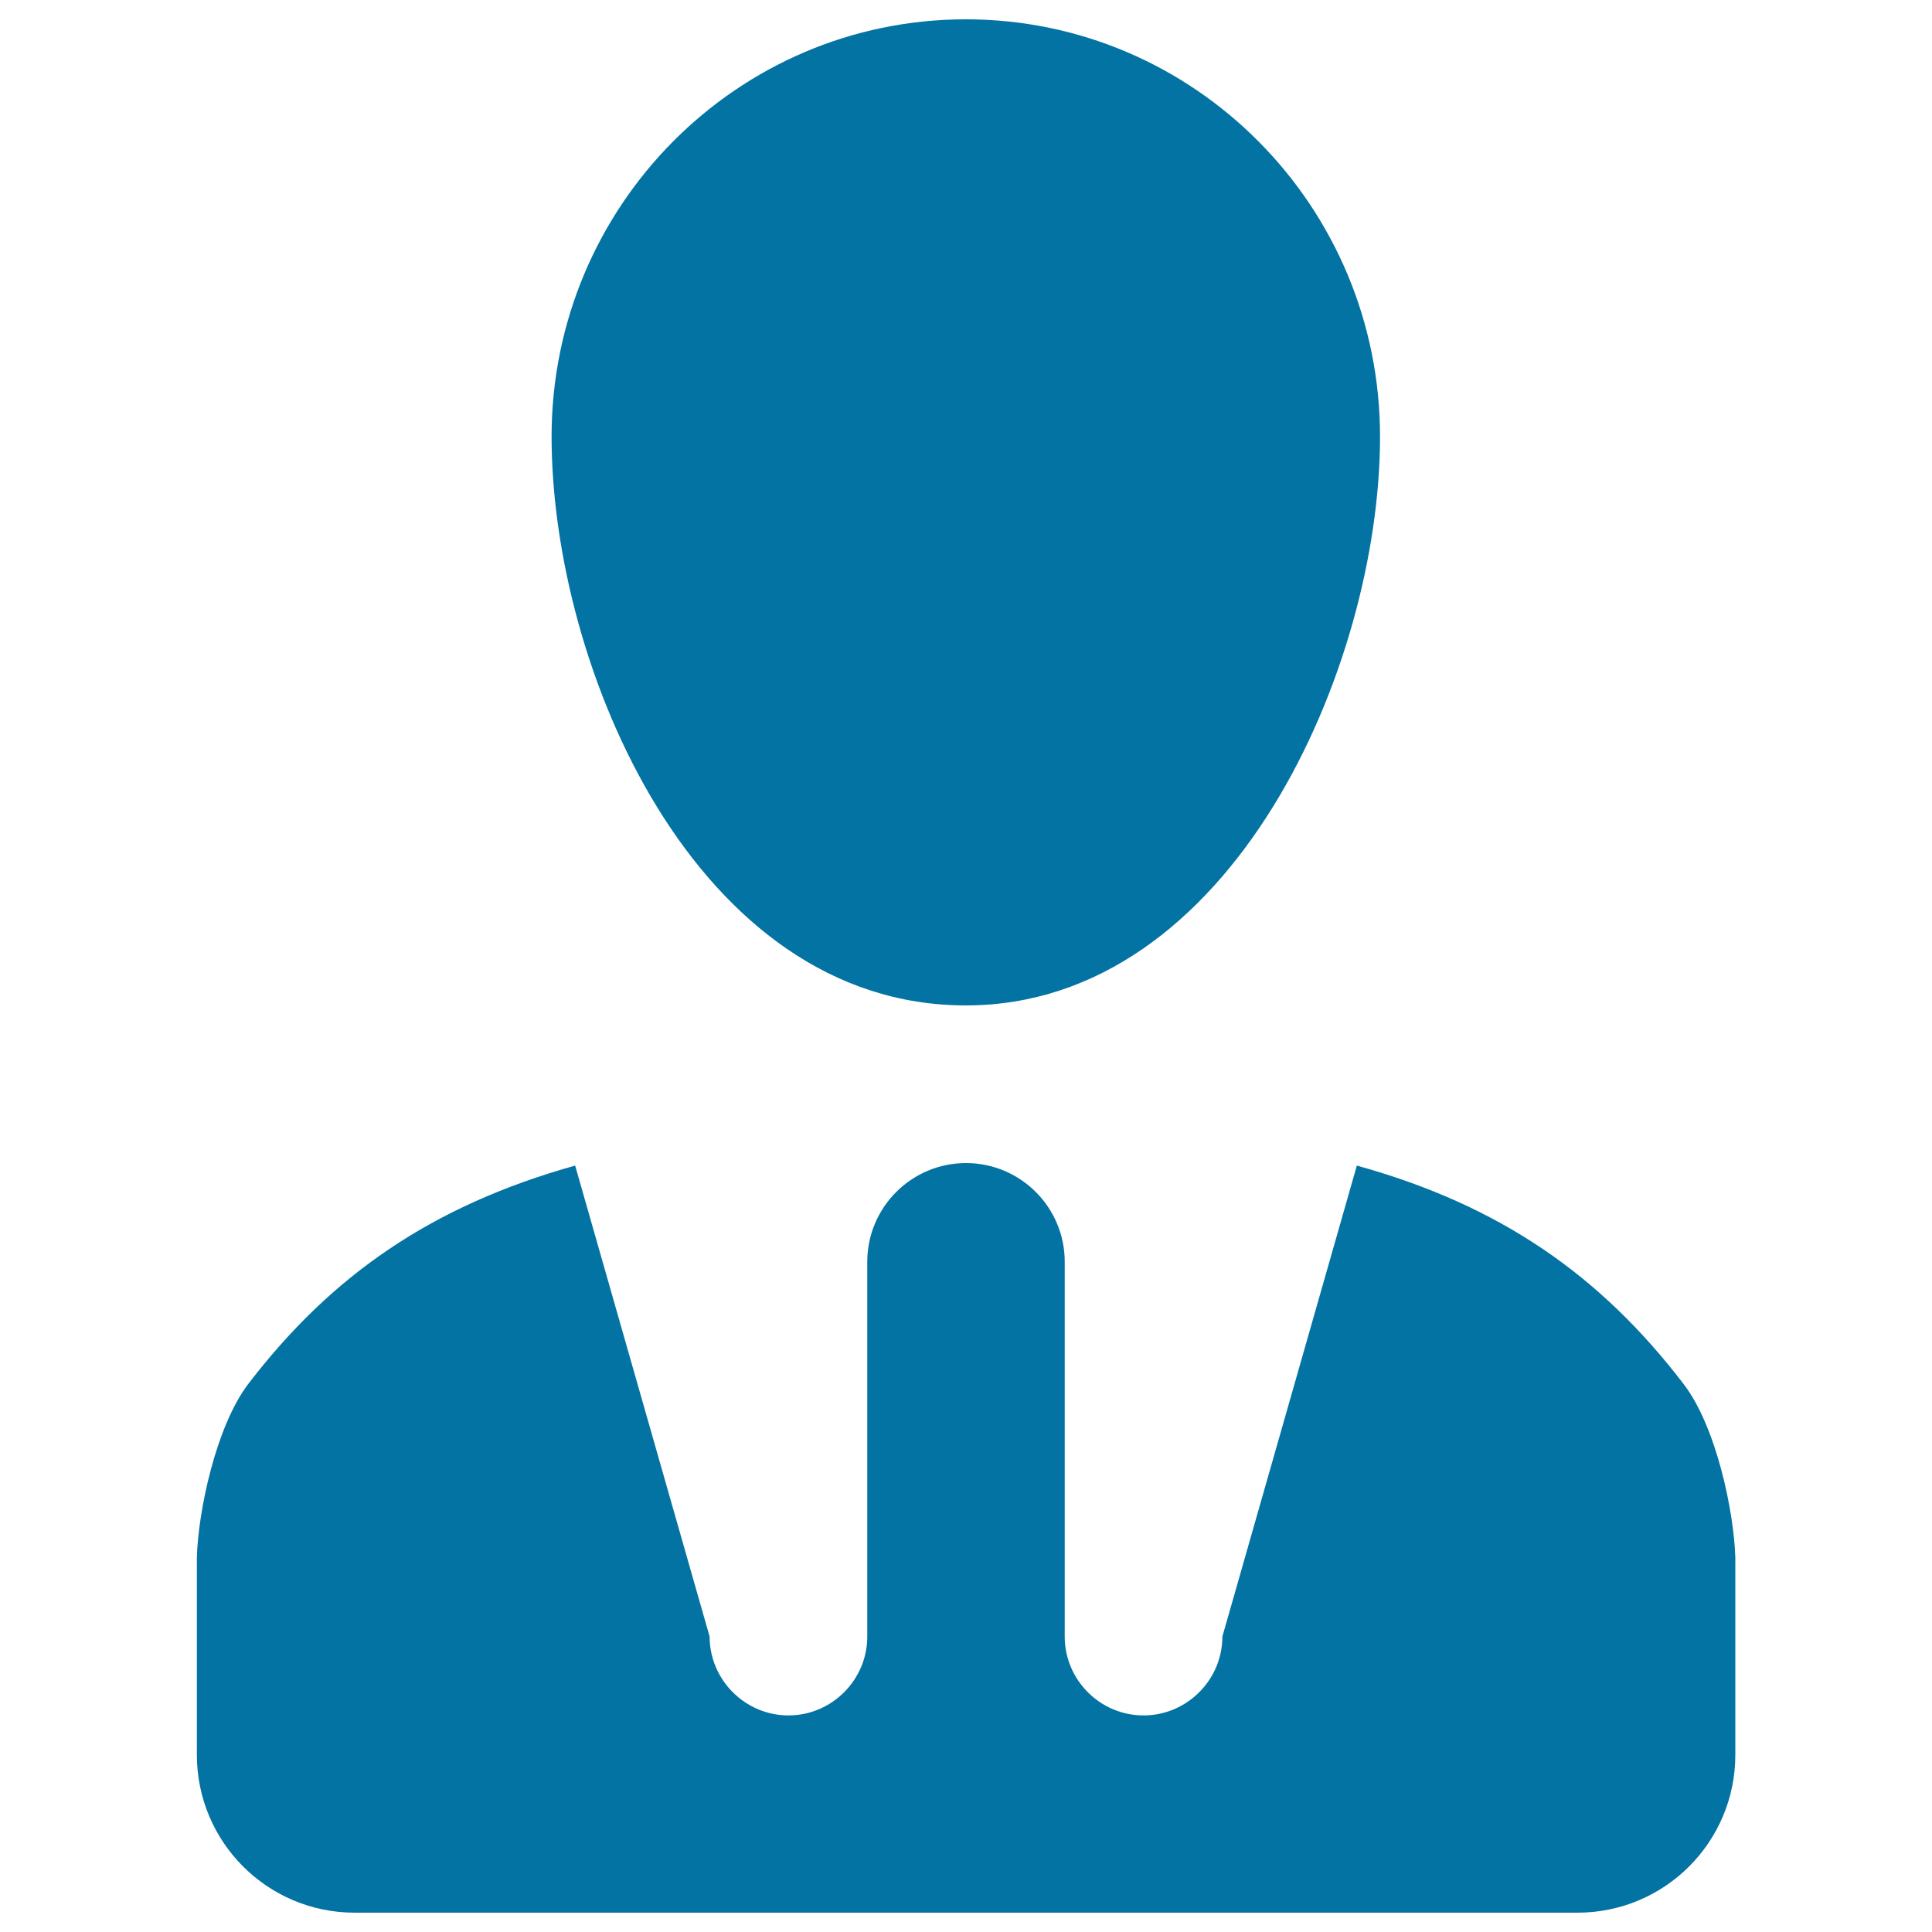 <svg xmlns="http://www.w3.org/2000/svg" viewBox="0 0 1000 1000" style="fill:#0273a2">
<title>User SVG icon</title>
<path d="M871.3,716.2c-42.9-56-94.7-92.3-169-112.9l-69.6,243.8c0,22.4-18.4,40.8-40.8,40.8c-22.5,0-40.8-18.4-40.8-40.8v-194c0-28.2-22.9-51.1-51.1-51.1c-28.2,0-51.1,22.9-51.1,51.1v194c0,22.4-18.4,40.8-40.8,40.8c-22.4,0-40.8-18.4-40.8-40.8l-69.6-243.8c-74.3,20.8-126.2,56.9-169.1,112.9c-16.9,22.1-26.1,66.4-26.7,90v102.1c0,45.1,36.5,81.7,81.7,81.7h632.9c45.1,0,81.7-36.5,81.7-81.7V806.2C897.5,782.6,888.4,738.3,871.3,716.2L871.3,716.2z M499.9,520.4c137.6,0,214.4-175.2,214.4-294.4c0-119.2-96-216-214.4-216c-118.4,0-214.4,96.8-214.4,216C285.5,345.2,359.9,520.4,499.9,520.4z"/>
</svg>